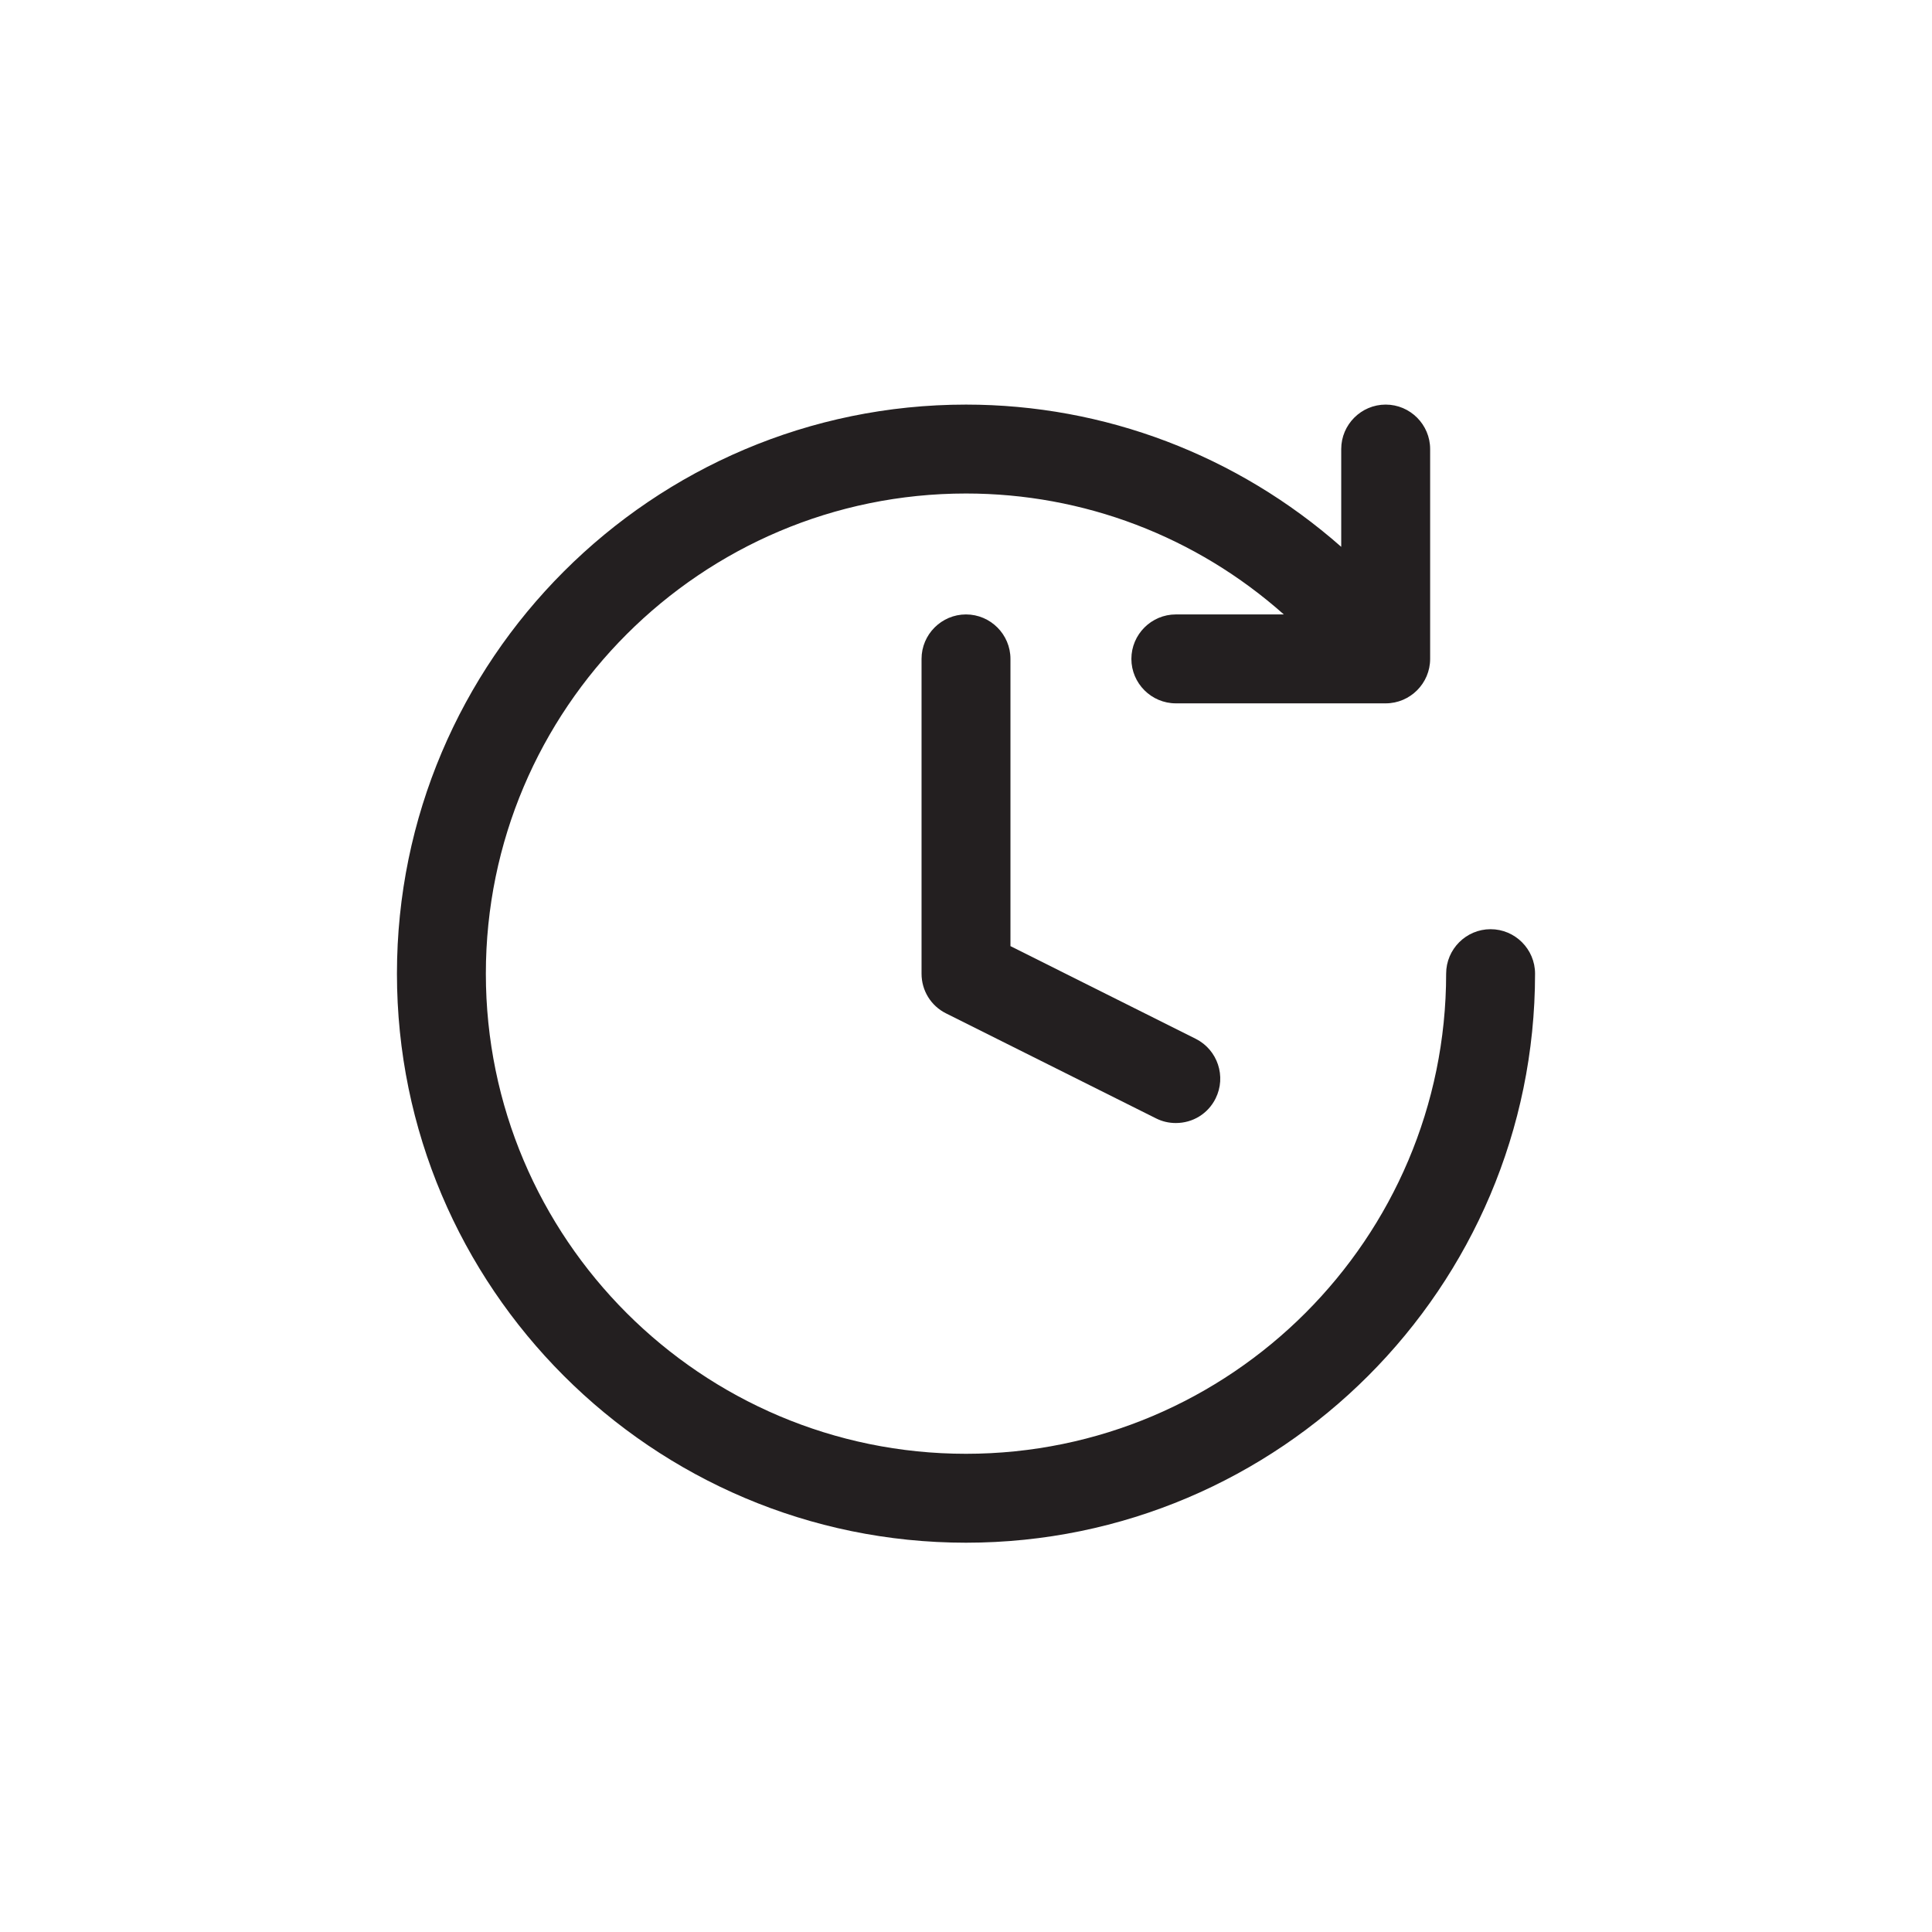 <?xml version="1.0" encoding="UTF-8"?> <svg xmlns="http://www.w3.org/2000/svg" id="Layer_2" data-name="Layer 2" viewBox="0 0 189.48 189.48"><defs><style> .cls-1 { fill: none; } .cls-1, .cls-2 { stroke-width: 0px; } .cls-2 { fill: #231f20; } </style></defs><g id="Layer_1-2" data-name="Layer 1"><g><path class="cls-2" d="M146.19,91.13c-2.4,0-4.36,1.96-4.36,4.36,0,25.97-21.12,47.09-47.09,47.09s-47.09-21.12-47.09-47.09,21.12-47.09,47.09-47.09c11.53,0,22.55,4.2,31.17,11.86h-10.59c-2.4,0-4.36,1.96-4.36,4.36s1.96,4.36,4.36,4.36h20.58c2.4,0,4.36-1.96,4.36-4.36v-20.58c0-2.4-1.96-4.36-4.36-4.36s-4.36,1.96-4.36,4.36v9.59c-10.21-9-23.23-13.95-36.8-13.95-30.77,0-55.81,25.04-55.81,55.81s25.04,55.81,55.81,55.81,55.81-25.04,55.81-55.81c0-2.4-1.96-4.36-4.36-4.36Z"></path><path class="cls-2" d="M94.74,60.26c-2.4,0-4.36,1.96-4.36,4.36v30.87c0,1.66.92,3.16,2.41,3.9l20.58,10.29c.61.31,1.27.46,1.95.46,1.67,0,3.16-.92,3.9-2.41,1.07-2.15.2-4.77-1.95-5.85l-18.17-9.09v-28.17c0-2.4-1.96-4.36-4.36-4.36Z"></path></g><rect class="cls-1" width="189.48" height="189.48"></rect></g></svg> 